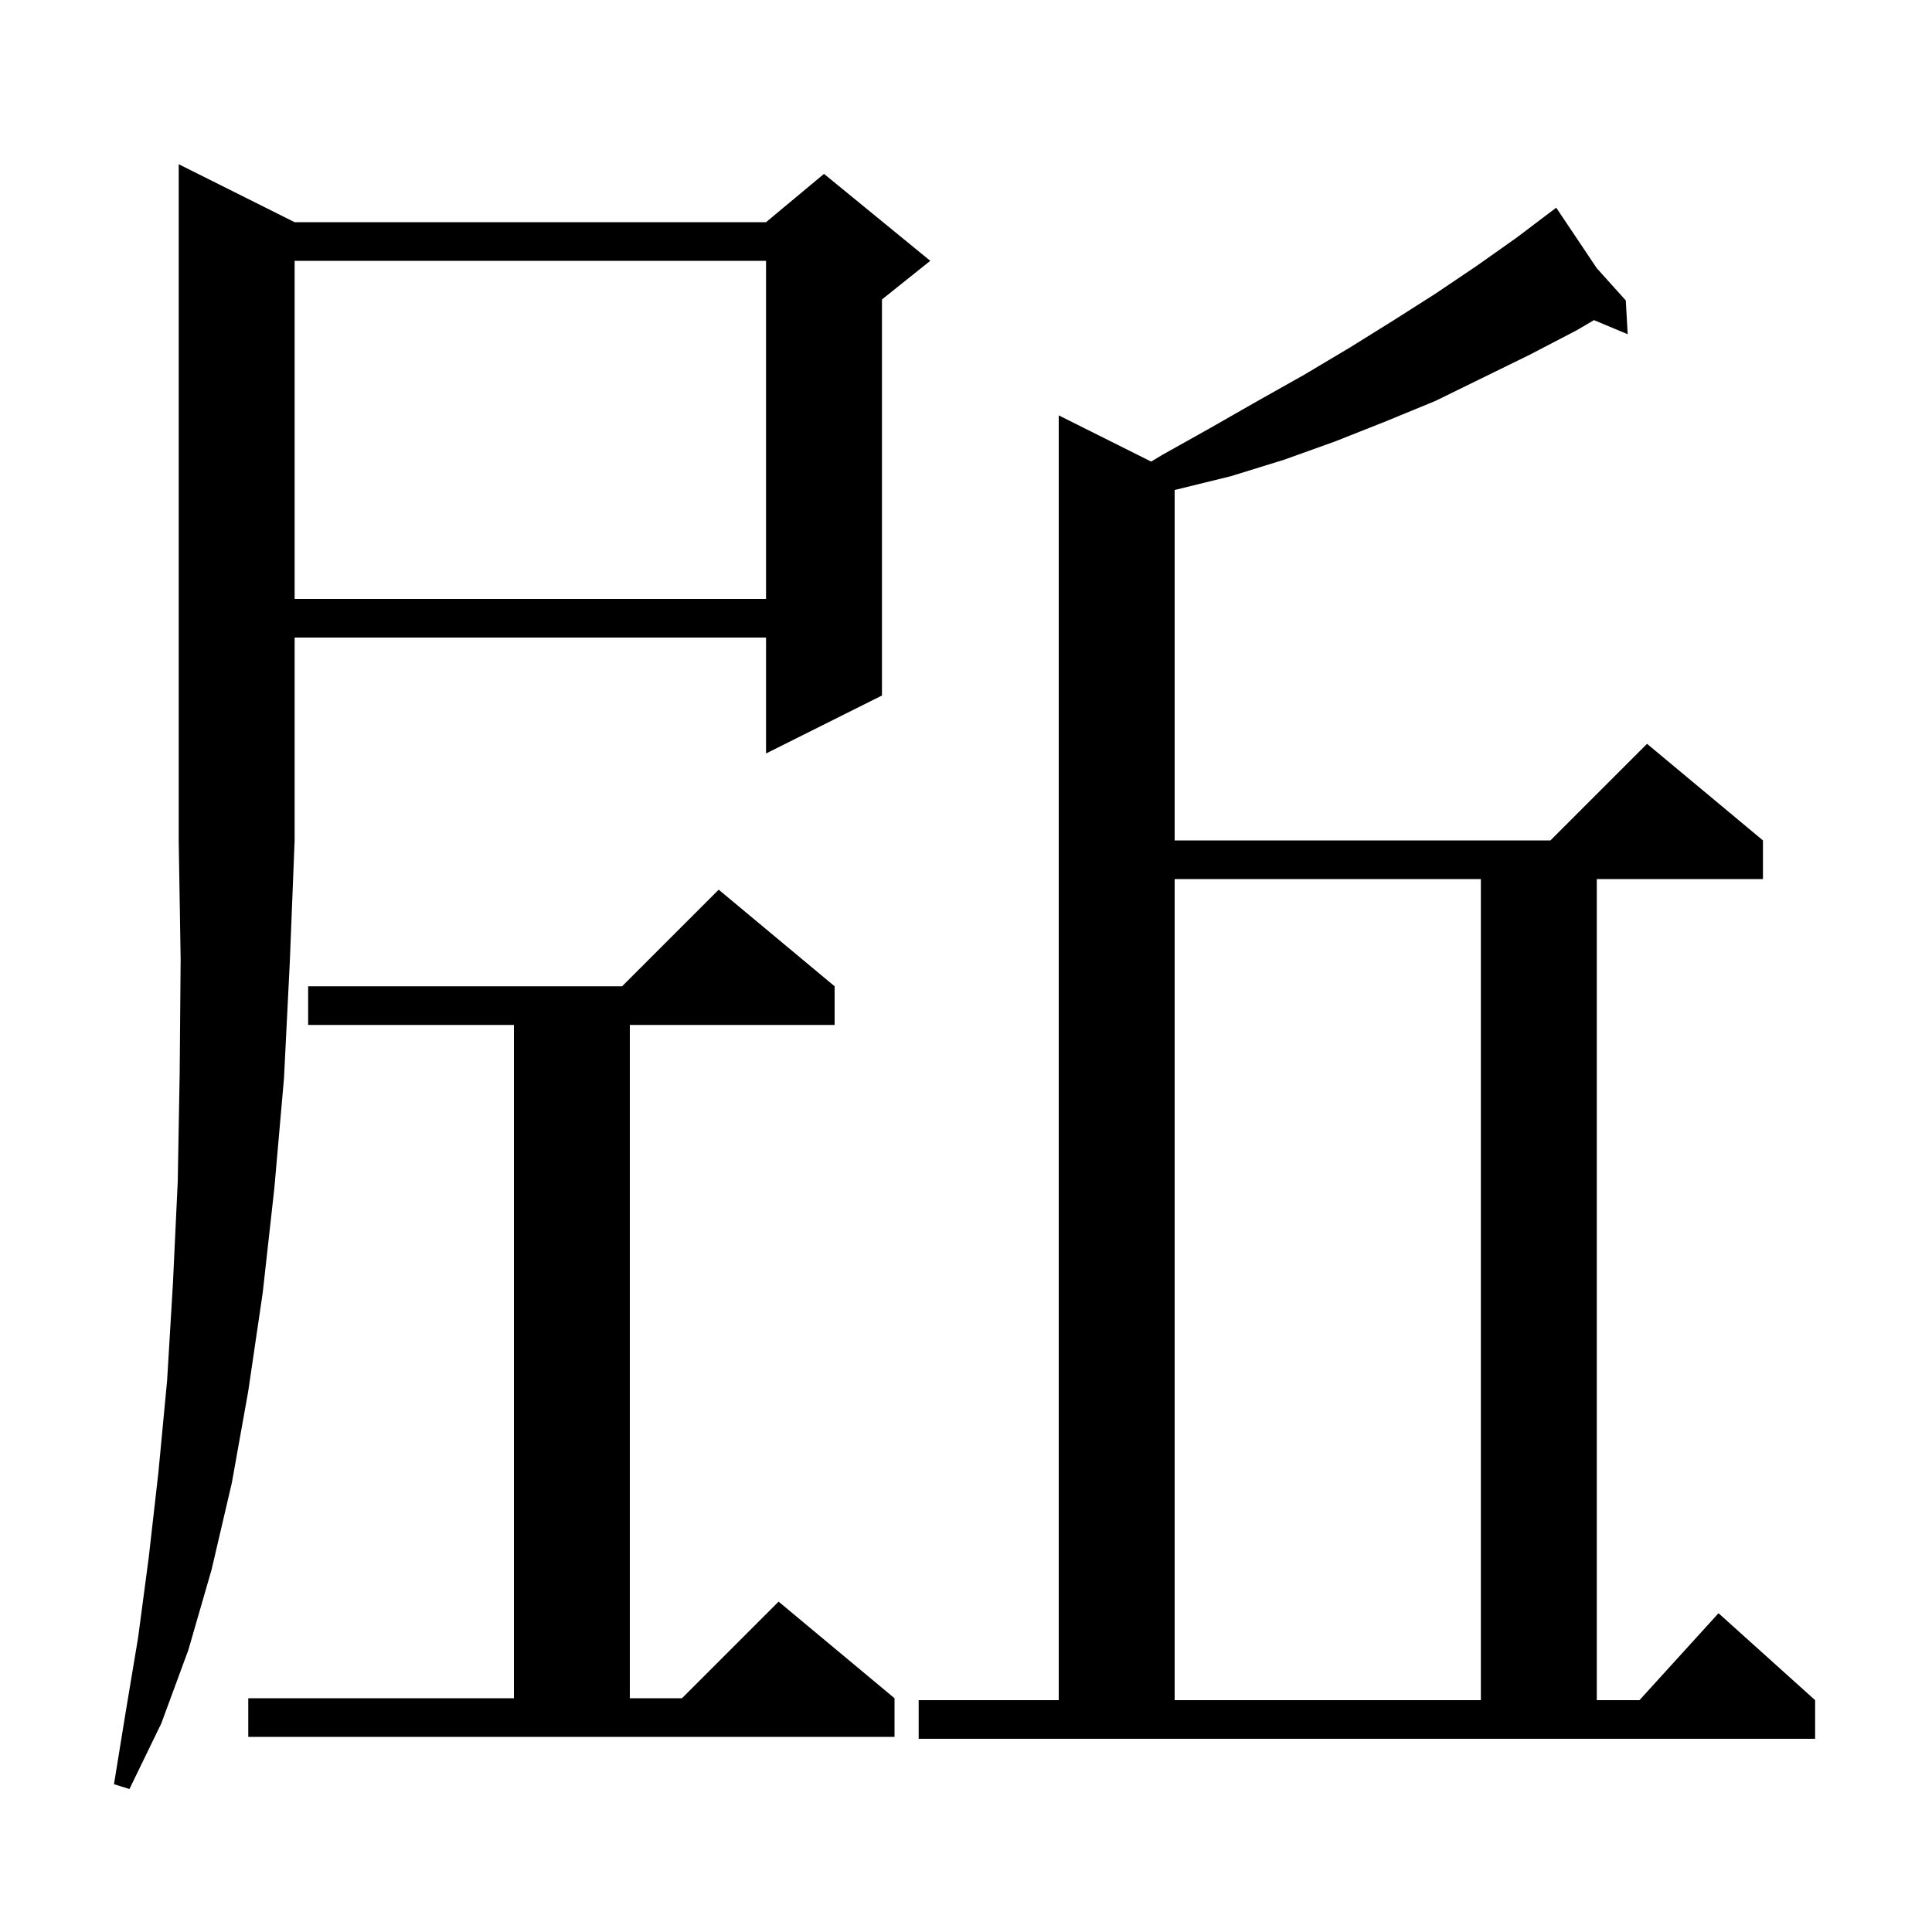 <svg xmlns="http://www.w3.org/2000/svg" xmlns:xlink="http://www.w3.org/1999/xlink" version="1.1" baseProfile="full" viewBox="0 0 200 200" width="200" height="200"><g fill="currentColor"><path d="M 30.5 23.0 L 79.3 23.0 L 85.3 18.0 L 96.3 27.0 L 91.3 31.0 L 91.3 72.0 L 79.3 78.0 L 79.3 66.0 L 30.5 66.0 L 30.5 87.0 L 30.0 99.6 L 29.4 111.6 L 28.4 123.0 L 27.2 133.8 L 25.7 144.0 L 24.0 153.5 L 21.9 162.5 L 19.5 170.8 L 16.7 178.4 L 13.4 185.2 L 11.8 184.7 L 13.0 177.3 L 14.3 169.5 L 15.4 161.2 L 16.4 152.4 L 17.3 142.9 L 17.9 132.9 L 18.4 122.3 L 18.6 111.1 L 18.7 99.3 L 18.5 87.0 L 18.5 17.0 Z M 95.1 176.0 L 109.6 176.0 L 109.6 43.0 L 119.164 47.782 L 120.3 47.1 L 125.3 44.3 L 130.2 41.5 L 135.0 38.8 L 139.7 36.0 L 144.2 33.2 L 148.6 30.4 L 152.9 27.5 L 157.0 24.6 L 160.24 22.15 L 160.2 22.1 L 160.243 22.148 L 161.1 21.5 L 165.295 27.761 L 168.3 31.1 L 168.5 34.6 L 165.007 33.139 L 163.2 34.2 L 158.4 36.7 L 148.6 41.5 L 143.5 43.6 L 138.2 45.7 L 132.9 47.6 L 127.4 49.3 L 121.7 50.7 L 121.6 50.719 L 121.6 87.0 L 160.5 87.0 L 170.5 77.0 L 182.5 87.0 L 182.5 91.0 L 165.3 91.0 L 165.3 176.0 L 169.718 176.0 L 177.9 167.0 L 187.9 176.0 L 187.9 180.0 L 95.1 180.0 Z M 25.7 175.8 L 53.2 175.8 L 53.2 106.1 L 31.9 106.1 L 31.9 102.1 L 64.4 102.1 L 74.4 92.1 L 86.4 102.1 L 86.4 106.1 L 65.2 106.1 L 65.2 175.8 L 70.6 175.8 L 80.6 165.8 L 92.6 175.8 L 92.6 179.8 L 25.7 179.8 Z M 121.6 91.0 L 121.6 176.0 L 153.3 176.0 L 153.3 91.0 Z M 30.5 27.0 L 30.5 62.0 L 79.3 62.0 L 79.3 27.0 Z "/></g></svg>
